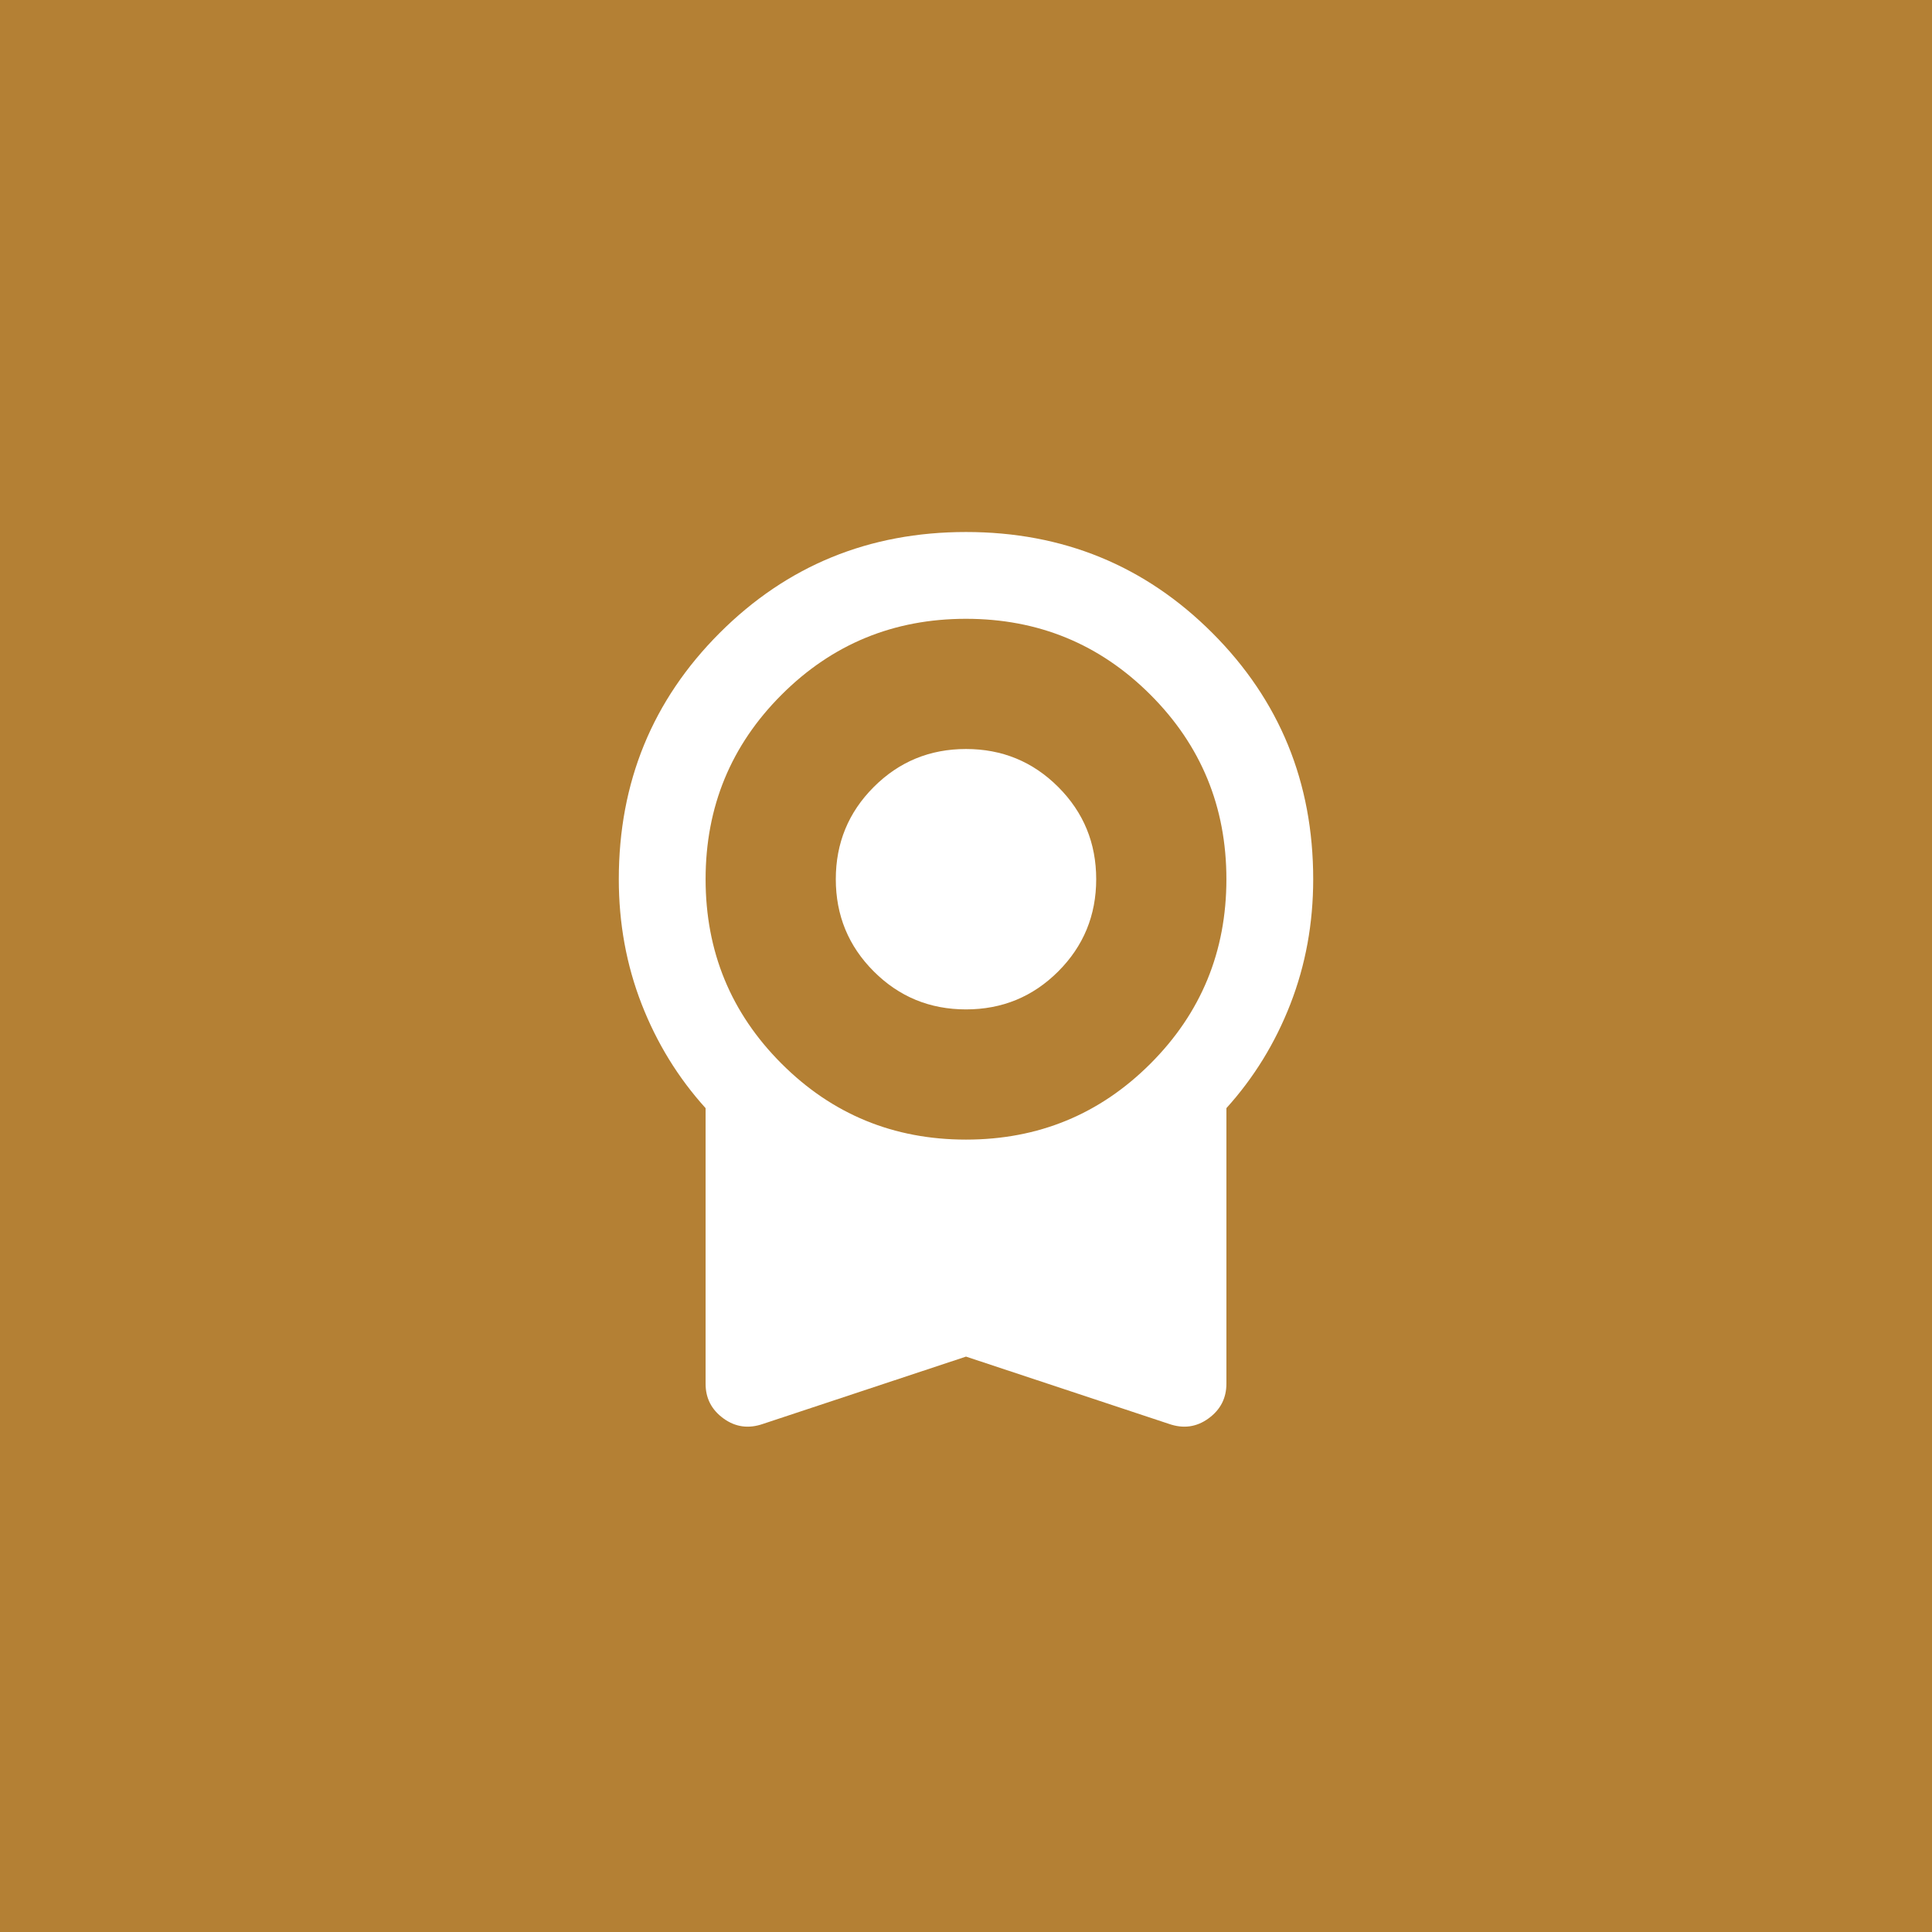 <svg width="230" height="230" viewBox="0 0 230 230" fill="none" xmlns="http://www.w3.org/2000/svg">
<rect width="230" height="230" fill="#B48034"/>
<path d="M115 120.167C110.694 120.167 107.035 118.66 104.021 115.646C101.007 112.632 99.5 108.972 99.5 104.667C99.5 100.361 101.007 96.701 104.021 93.688C107.035 90.674 110.694 89.167 115 89.167C119.306 89.167 122.965 90.674 125.979 93.688C128.993 96.701 130.5 100.361 130.5 104.667C130.5 108.972 128.993 112.632 125.979 115.646C122.965 118.66 119.306 120.167 115 120.167ZM115 161.5L90.846 169.508C89.124 170.111 87.551 169.896 86.129 168.863C84.706 167.829 83.996 166.452 84 164.729V131.921C80.728 128.304 78.188 124.171 76.379 119.521C74.571 114.871 73.667 109.92 73.667 104.667C73.667 93.128 77.671 83.354 85.679 75.346C93.688 67.338 103.461 63.334 115 63.334C126.539 63.334 136.312 67.338 144.321 75.346C152.329 83.354 156.333 93.128 156.333 104.667C156.333 109.92 155.429 114.871 153.621 119.521C151.812 124.171 149.272 128.304 146 131.921V164.729C146 166.452 145.289 167.829 143.866 168.863C142.444 169.896 140.873 170.111 139.154 169.508L115 161.5ZM115 135.667C123.611 135.667 130.931 132.653 136.958 126.625C142.986 120.597 146 113.278 146 104.667C146 96.056 142.986 88.736 136.958 82.709C130.931 76.681 123.611 73.667 115 73.667C106.389 73.667 99.069 76.681 93.042 82.709C87.014 88.736 84 96.056 84 104.667C84 113.278 87.014 120.597 93.042 126.625C99.069 132.653 106.389 135.667 115 135.667Z" fill="white"/>
</svg>
